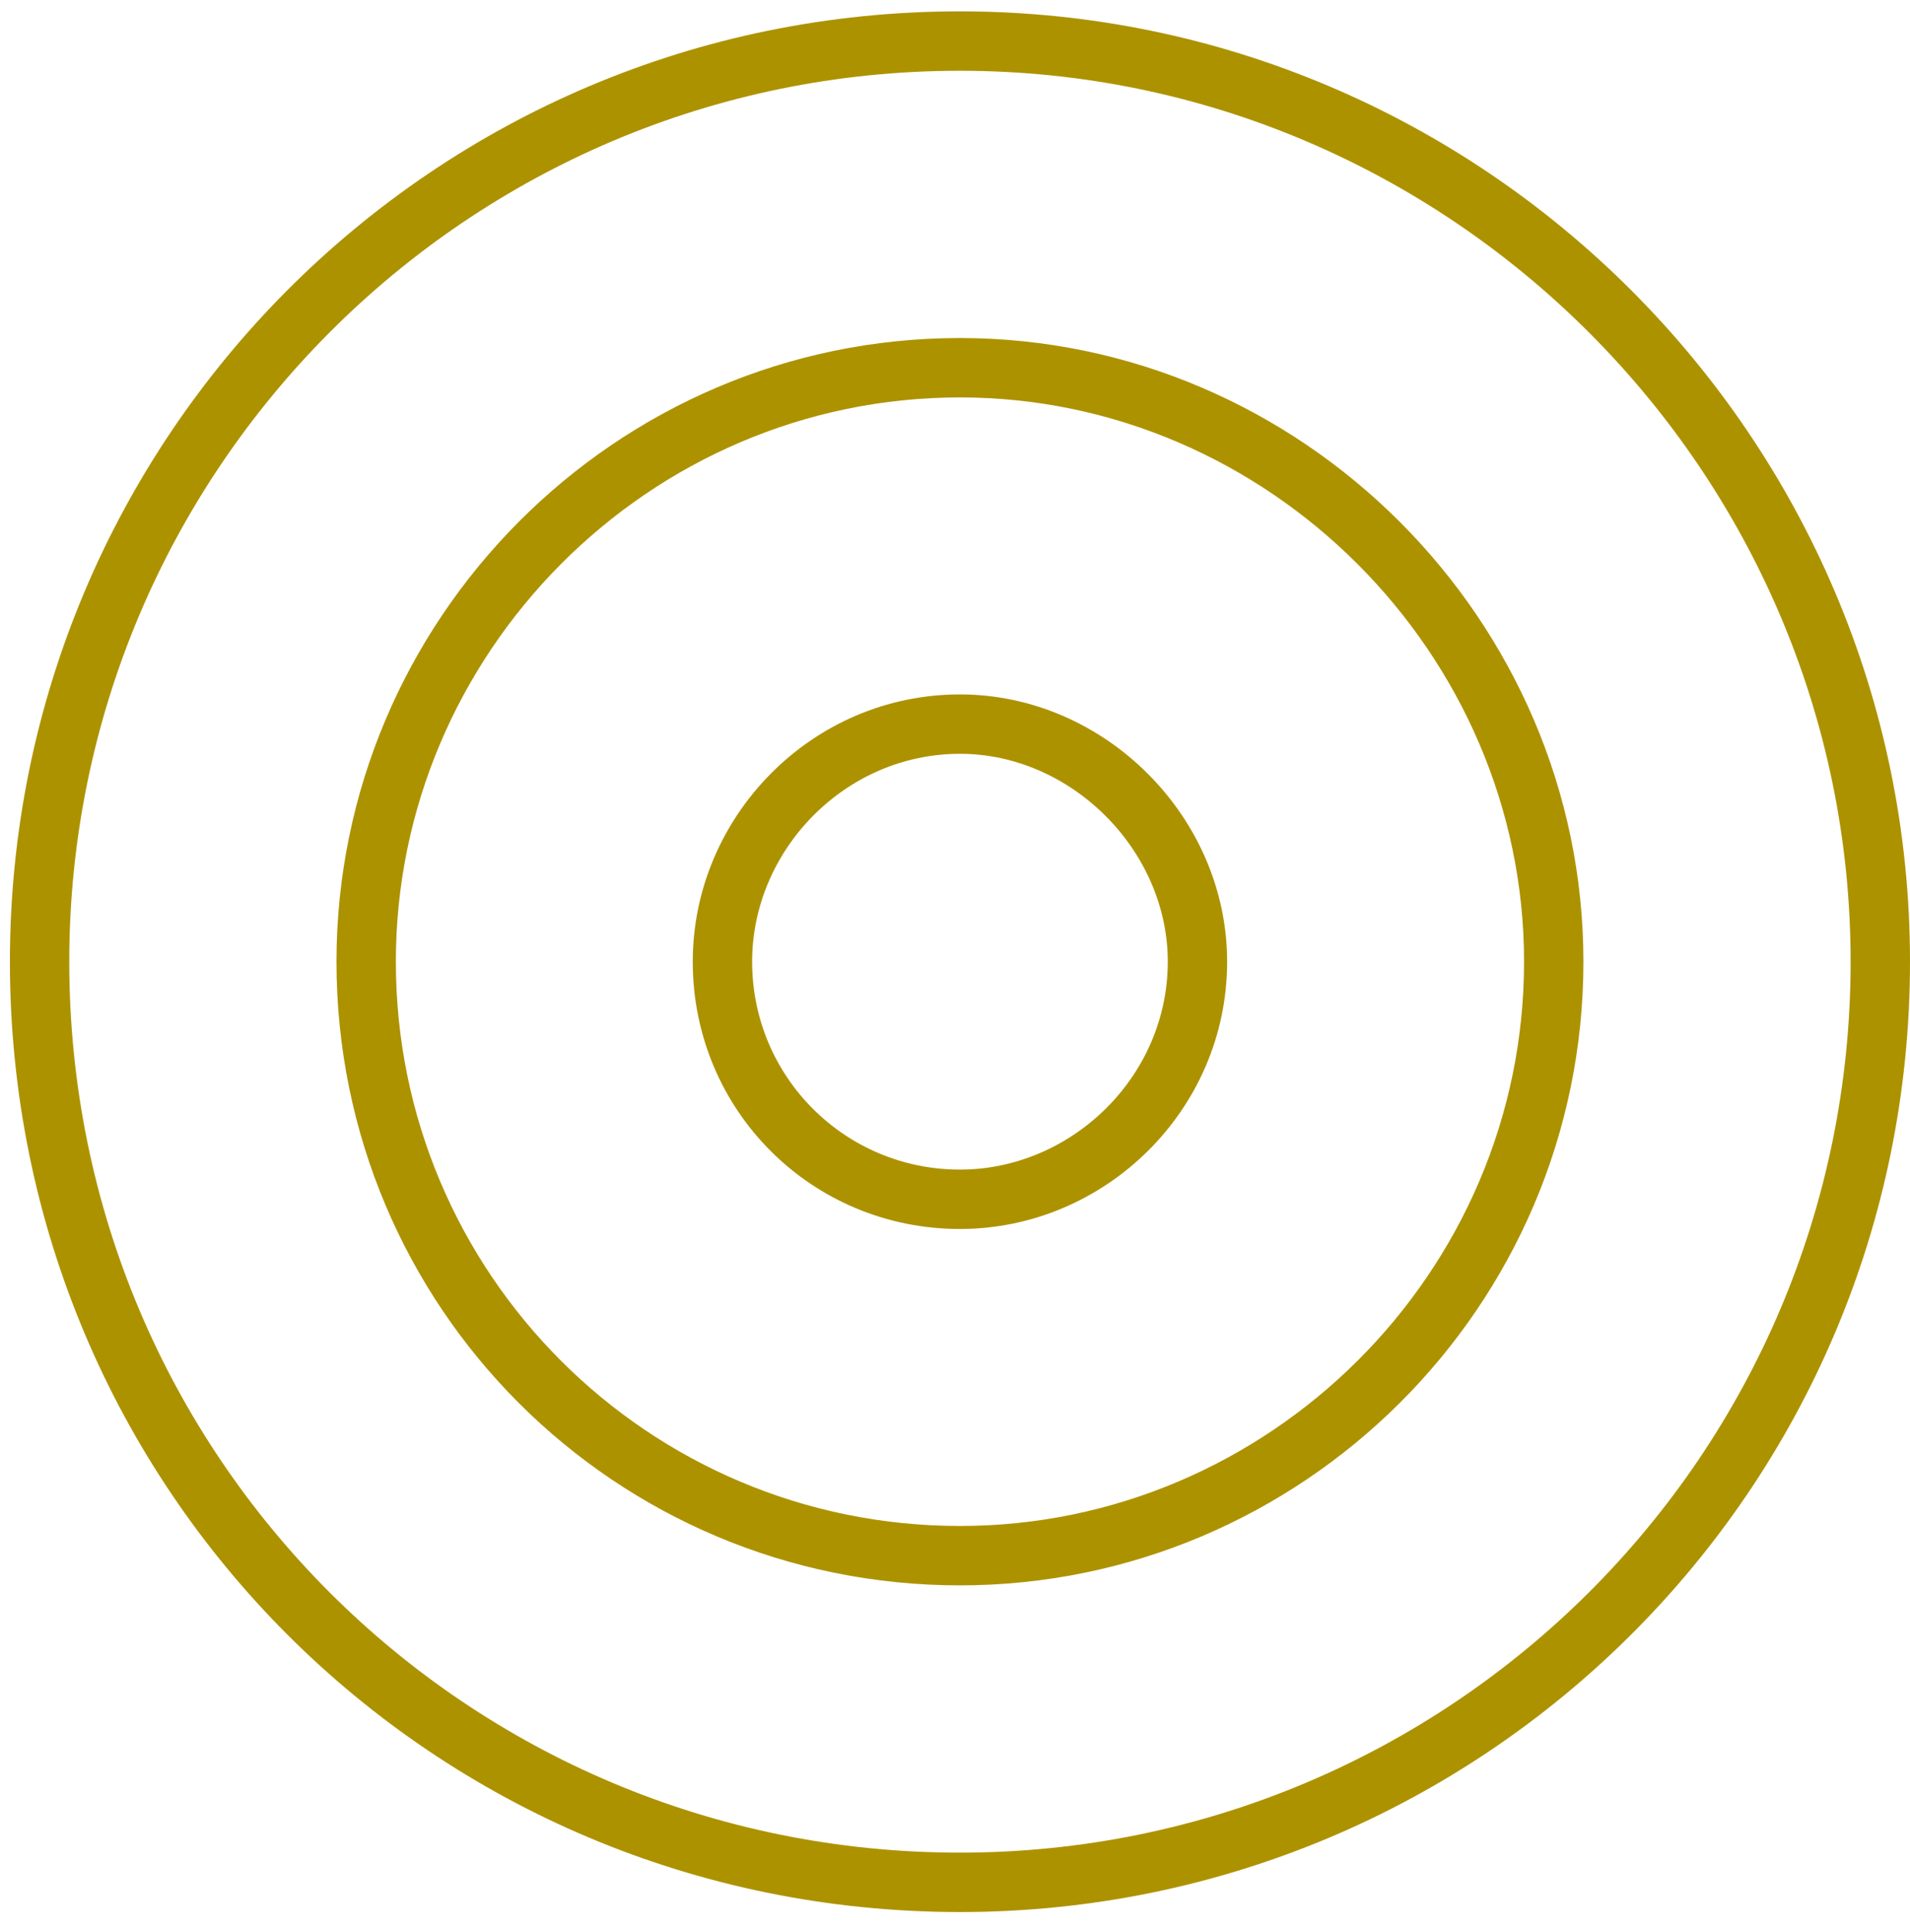 <svg width="89" height="90" viewBox="0 0 89 90" fill="none" xmlns="http://www.w3.org/2000/svg">
<path d="M57.181 44.798C57.181 51.715 51.475 57.249 44.731 57.249C37.814 57.249 32.28 51.715 32.28 44.798C32.28 38.054 37.814 32.347 44.731 32.347C51.475 32.347 57.181 38.054 57.181 44.798ZM44.731 35.114C39.37 35.114 35.047 39.61 35.047 44.798C35.047 50.159 39.37 54.482 44.731 54.482C49.919 54.482 54.415 50.159 54.415 44.798C54.415 39.61 49.919 35.114 44.731 35.114ZM15.679 44.798C15.679 28.889 28.649 15.746 44.731 15.746C60.64 15.746 73.782 28.889 73.782 44.798C73.782 60.88 60.64 73.85 44.731 73.85C28.649 73.85 15.679 60.88 15.679 44.798ZM44.731 71.083C59.084 71.083 71.016 59.324 71.016 44.798C71.016 30.445 59.084 18.513 44.731 18.513C30.205 18.513 18.446 30.445 18.446 44.798C18.446 59.324 30.205 71.083 44.731 71.083ZM0.462 44.798C0.462 20.415 20.175 0.529 44.731 0.529C69.113 0.529 89 20.415 89 44.798C89 69.354 69.113 89.067 44.731 89.067C20.175 89.067 0.462 69.354 0.462 44.798ZM44.731 86.3C67.557 86.3 86.233 67.797 86.233 44.798C86.233 21.972 67.557 3.296 44.731 3.296C21.732 3.296 3.228 21.972 3.228 44.798C3.228 67.797 21.732 86.3 44.731 86.3Z" fill="#AD9200"/>
</svg>
